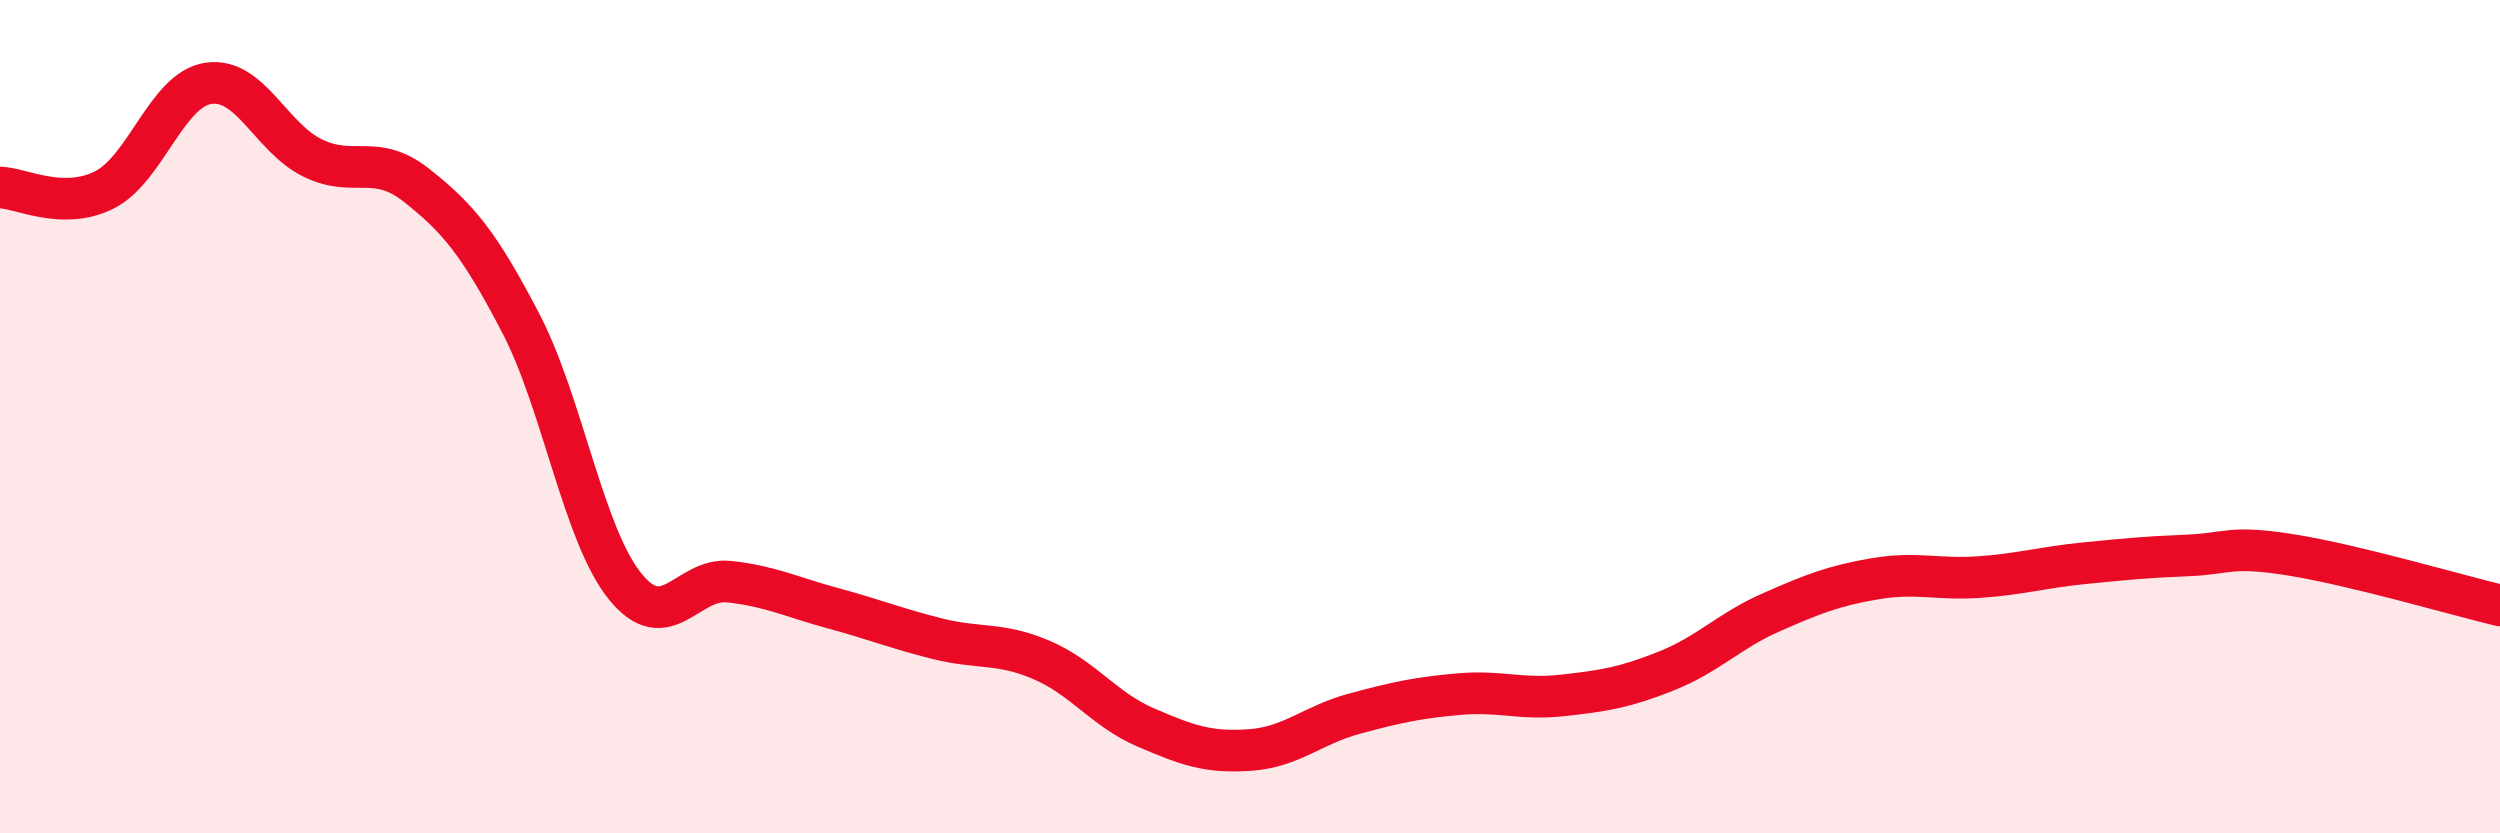 
    <svg width="60" height="20" viewBox="0 0 60 20" xmlns="http://www.w3.org/2000/svg">
      <path
        d="M 0,4.5 C 0.5,4.51 1.5,5.06 2.5,4.56 C 3.5,4.06 4,2.15 5,2 C 6,1.85 6.5,3.3 7.5,3.79 C 8.5,4.28 9,3.66 10,4.45 C 11,5.24 11.5,5.84 12.5,7.76 C 13.5,9.68 14,12.83 15,14.07 C 16,15.31 16.5,13.85 17.5,13.96 C 18.5,14.07 19,14.33 20,14.6 C 21,14.87 21.5,15.08 22.5,15.33 C 23.5,15.58 24,15.41 25,15.84 C 26,16.27 26.5,17.03 27.5,17.46 C 28.5,17.89 29,18.07 30,18 C 31,17.93 31.5,17.4 32.5,17.13 C 33.5,16.86 34,16.75 35,16.66 C 36,16.57 36.5,16.8 37.5,16.69 C 38.5,16.58 39,16.5 40,16.1 C 41,15.7 41.5,15.14 42.5,14.7 C 43.5,14.26 44,14.06 45,13.89 C 46,13.72 46.5,13.92 47.5,13.85 C 48.5,13.78 49,13.62 50,13.52 C 51,13.42 51.5,13.37 52.5,13.33 C 53.5,13.29 53.5,13.08 55,13.32 C 56.5,13.56 59,14.29 60,14.53L60 20L0 20Z"
        fill="#EB0A25"
        opacity="0.1"
        stroke-linecap="round"
        stroke-linejoin="round"
      />
      <path
        d="M 0,4.5 C 0.5,4.51 1.5,5.06 2.5,4.56 C 3.5,4.06 4,2.15 5,2 C 6,1.85 6.5,3.3 7.5,3.79 C 8.5,4.28 9,3.66 10,4.45 C 11,5.24 11.5,5.84 12.5,7.76 C 13.5,9.68 14,12.83 15,14.07 C 16,15.31 16.5,13.85 17.5,13.96 C 18.5,14.07 19,14.33 20,14.6 C 21,14.87 21.5,15.08 22.5,15.33 C 23.5,15.58 24,15.41 25,15.84 C 26,16.27 26.5,17.03 27.5,17.46 C 28.5,17.89 29,18.07 30,18 C 31,17.93 31.5,17.4 32.5,17.13 C 33.5,16.86 34,16.75 35,16.66 C 36,16.57 36.5,16.8 37.5,16.69 C 38.5,16.58 39,16.5 40,16.1 C 41,15.7 41.5,15.14 42.5,14.7 C 43.5,14.26 44,14.06 45,13.89 C 46,13.72 46.5,13.92 47.5,13.85 C 48.5,13.78 49,13.62 50,13.52 C 51,13.42 51.5,13.37 52.5,13.33 C 53.5,13.29 53.5,13.08 55,13.32 C 56.5,13.56 59,14.29 60,14.53"
        stroke="#EB0A25"
        stroke-width="1"
        fill="none"
        stroke-linecap="round"
        stroke-linejoin="round"
      />
    </svg>
  